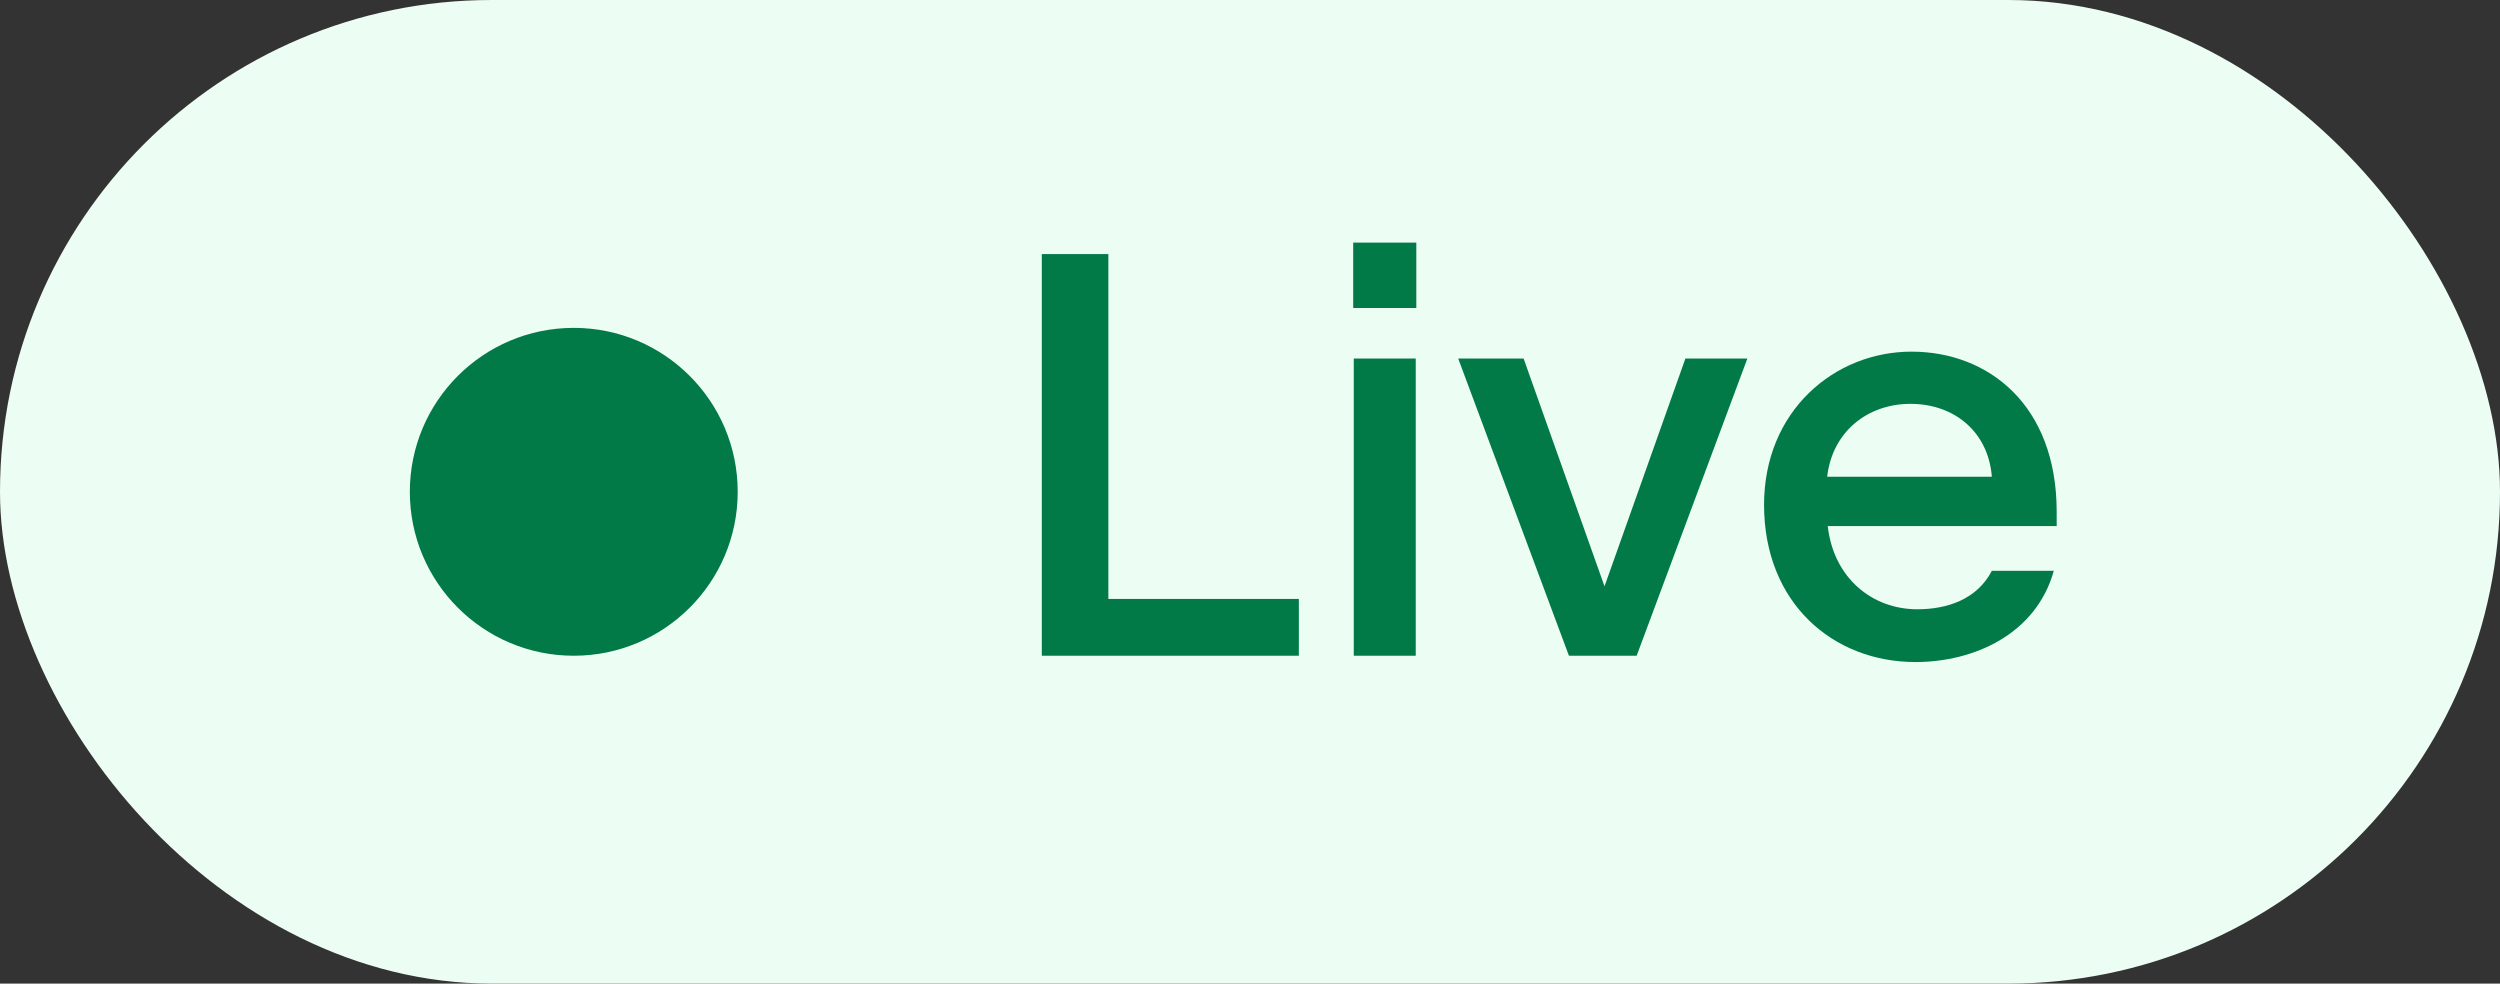 <svg width="61" height="24" viewBox="0 0 61 24" fill="none" xmlns="http://www.w3.org/2000/svg">
<rect x="0" y="0" width="61" height="24" fill="#333333" stroke="none"/>
<g style="mix-blend-mode:multiply">
<rect width="61" height="24" rx="12" fill="#ECFDF3"/>
<circle cx="14" cy="12" r="4" fill="#027A48"/>
<path d="M25.42 16V6.2H27.044V14.614H31.692V16H25.42ZM33.018 7.516V5.92H34.558V7.516H33.018ZM33.032 16V8.748H34.544V16H33.032ZM42.636 8.748L39.934 16H38.282L35.58 8.748H37.176L39.15 14.306L41.124 8.748H42.636ZM50.113 13.928C49.679 15.482 48.153 16.154 46.739 16.154C44.723 16.154 43.043 14.712 43.043 12.318C43.043 10.022 44.765 8.58 46.641 8.58C48.517 8.58 50.183 9.882 50.183 12.486V12.836H44.597C44.737 14.096 45.675 14.866 46.781 14.866C47.509 14.866 48.237 14.628 48.601 13.928H50.113ZM46.613 9.854C45.577 9.854 44.709 10.526 44.583 11.632H48.601C48.517 10.554 47.705 9.854 46.613 9.854Z" fill="#027A48"/>
</g>
</svg>

